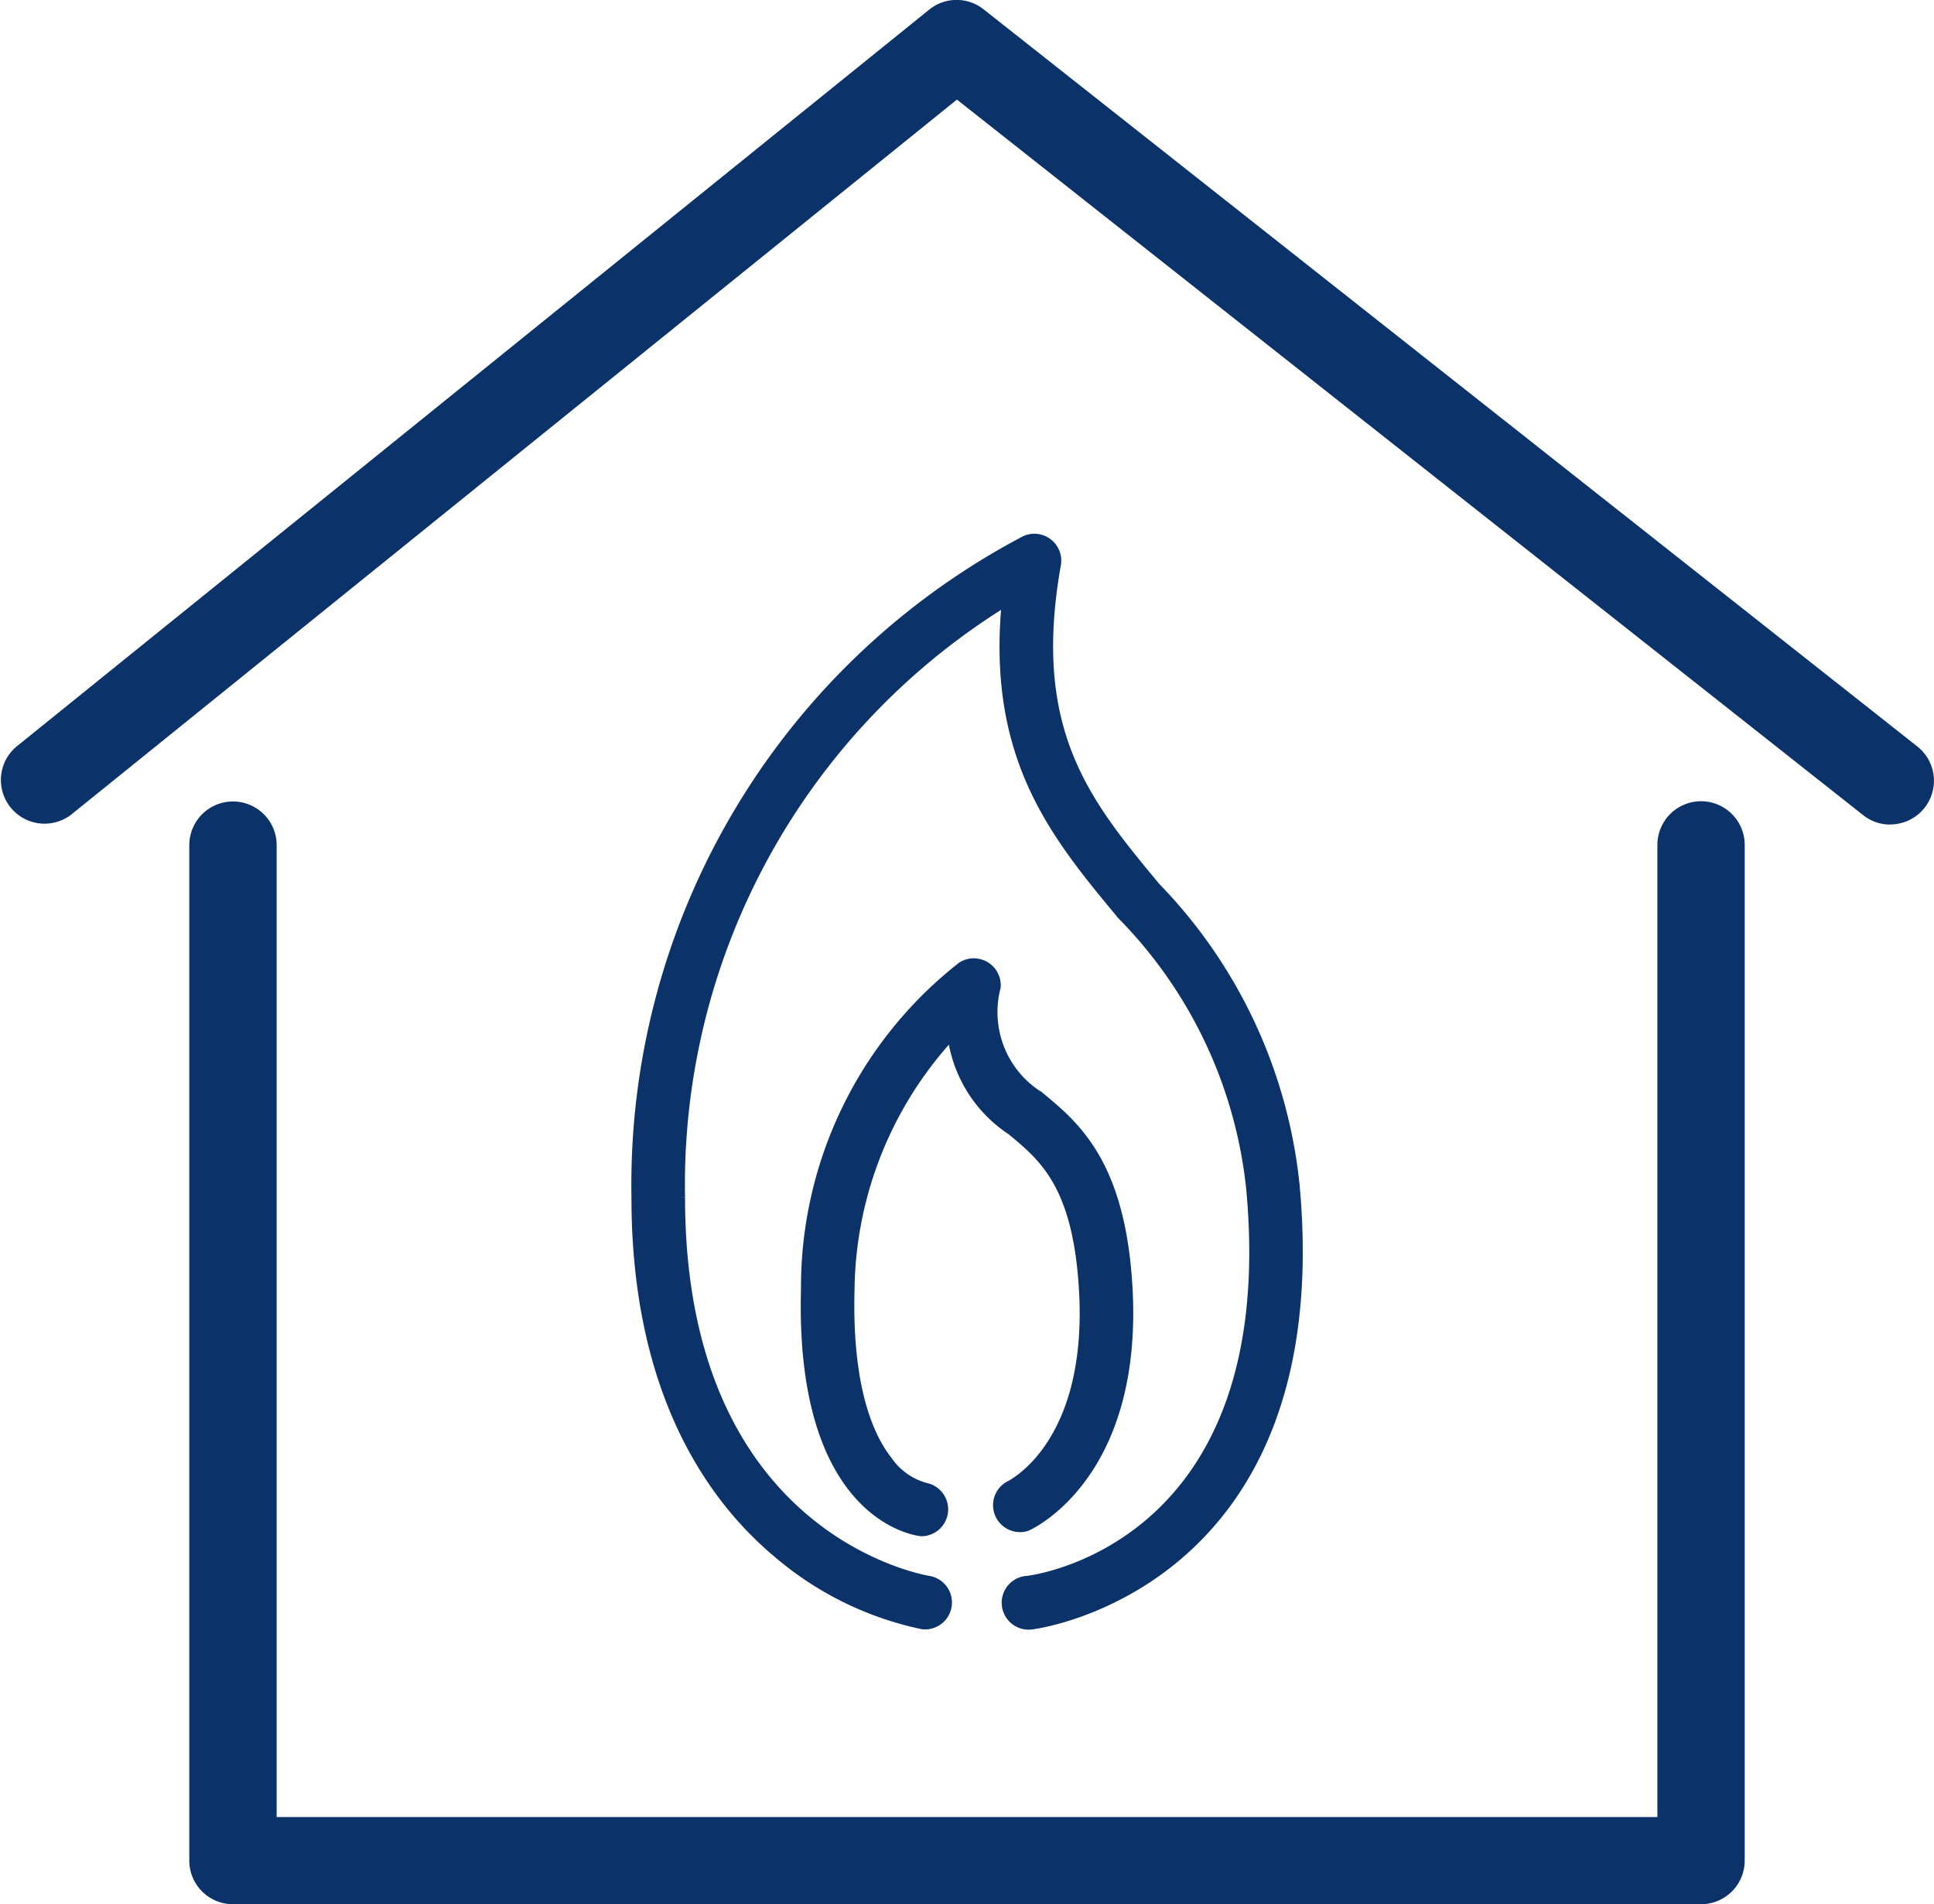 <svg xmlns="http://www.w3.org/2000/svg" width="46.67" height="45.945" viewBox="0 0 46.67 45.945">
  <g id="グループ_2352" data-name="グループ 2352" transform="translate(8437.298 13427.433)">
    <path id="パス_5414" data-name="パス 5414" d="M2156.07,532.1h-35.427a1.053,1.053,0,0,1-1.054-1.054v-24.5a1.054,1.054,0,1,1,2.108,0v23.451h33.319V506.54a1.053,1.053,0,1,1,2.107,0v24.5A1.053,1.053,0,0,1,2156.07,532.1Z" transform="translate(-10552.319 -13913.586)" fill="#0c326a"/>
    <path id="パス_5415" data-name="パス 5415" d="M2160,503.363a1.041,1.041,0,0,1-.651-.227L2137.48,485.87,2116.1,503.128a1.054,1.054,0,0,1-1.324-1.639L2136.81,483.7a1.05,1.05,0,0,1,1.315-.007l22.531,17.786a1.054,1.054,0,0,1-.653,1.881Z" transform="translate(-10551.686 -13910.9)" fill="#0c326a"/>
    <path id="パス_135" data-name="パス 135" d="M2138.867,524.444a.5.5,0,0,0,.075-.99c-.244-.04-6.038-1.068-6.038-9.283a16.567,16.567,0,0,1,7.953-14.464c-.4,3.811,1.139,5.671,2.765,7.627a11.072,11.072,0,0,1,3.125,6.641c.791,8.615-5.165,9.445-5.42,9.476a.5.5,0,1,0,.116.99c.072-.009,7.172-.948,6.292-10.552a12.06,12.06,0,0,0-3.349-7.183c-1.681-2.024-3.132-3.772-2.41-7.818a.5.5,0,0,0-.692-.54,17.533,17.533,0,0,0-9.373,15.828c0,4.723,1.854,7.26,3.408,8.557a7.821,7.821,0,0,0,3.471,1.708A.584.584,0,0,0,2138.867,524.444Z" transform="translate(-10553.821 -13912.711)" fill="#0c326a" stroke="#0c326a" stroke-width="0.3"/>
    <path id="パス_136" data-name="パス 136" d="M2139.364,523.617a.5.5,0,0,0,.054-.989,1.661,1.661,0,0,1-.932-.659c-.456-.579-.985-1.767-.923-4.142a9.233,9.233,0,0,1,2.531-6.256,3.19,3.19,0,0,0,1.423,2.374c.791.652,1.606,1.328,1.76,3.839.233,3.794-1.746,4.768-1.83,4.807a.5.5,0,0,0,.408.905c.11-.049,2.688-1.253,2.413-5.773-.18-2.942-1.253-3.83-2.119-4.544a2.43,2.43,0,0,1-1.059-2.667.5.5,0,0,0-.772-.457,9.79,9.79,0,0,0-3.747,7.743c-.15,5.439,2.618,5.8,2.736,5.818C2139.326,523.617,2139.345,523.618,2139.364,523.617Z" transform="translate(-10554.39 -13914.133)" fill="#0c326a" stroke="#0c326a" stroke-width="0.3"/>
  </g>
</svg>
